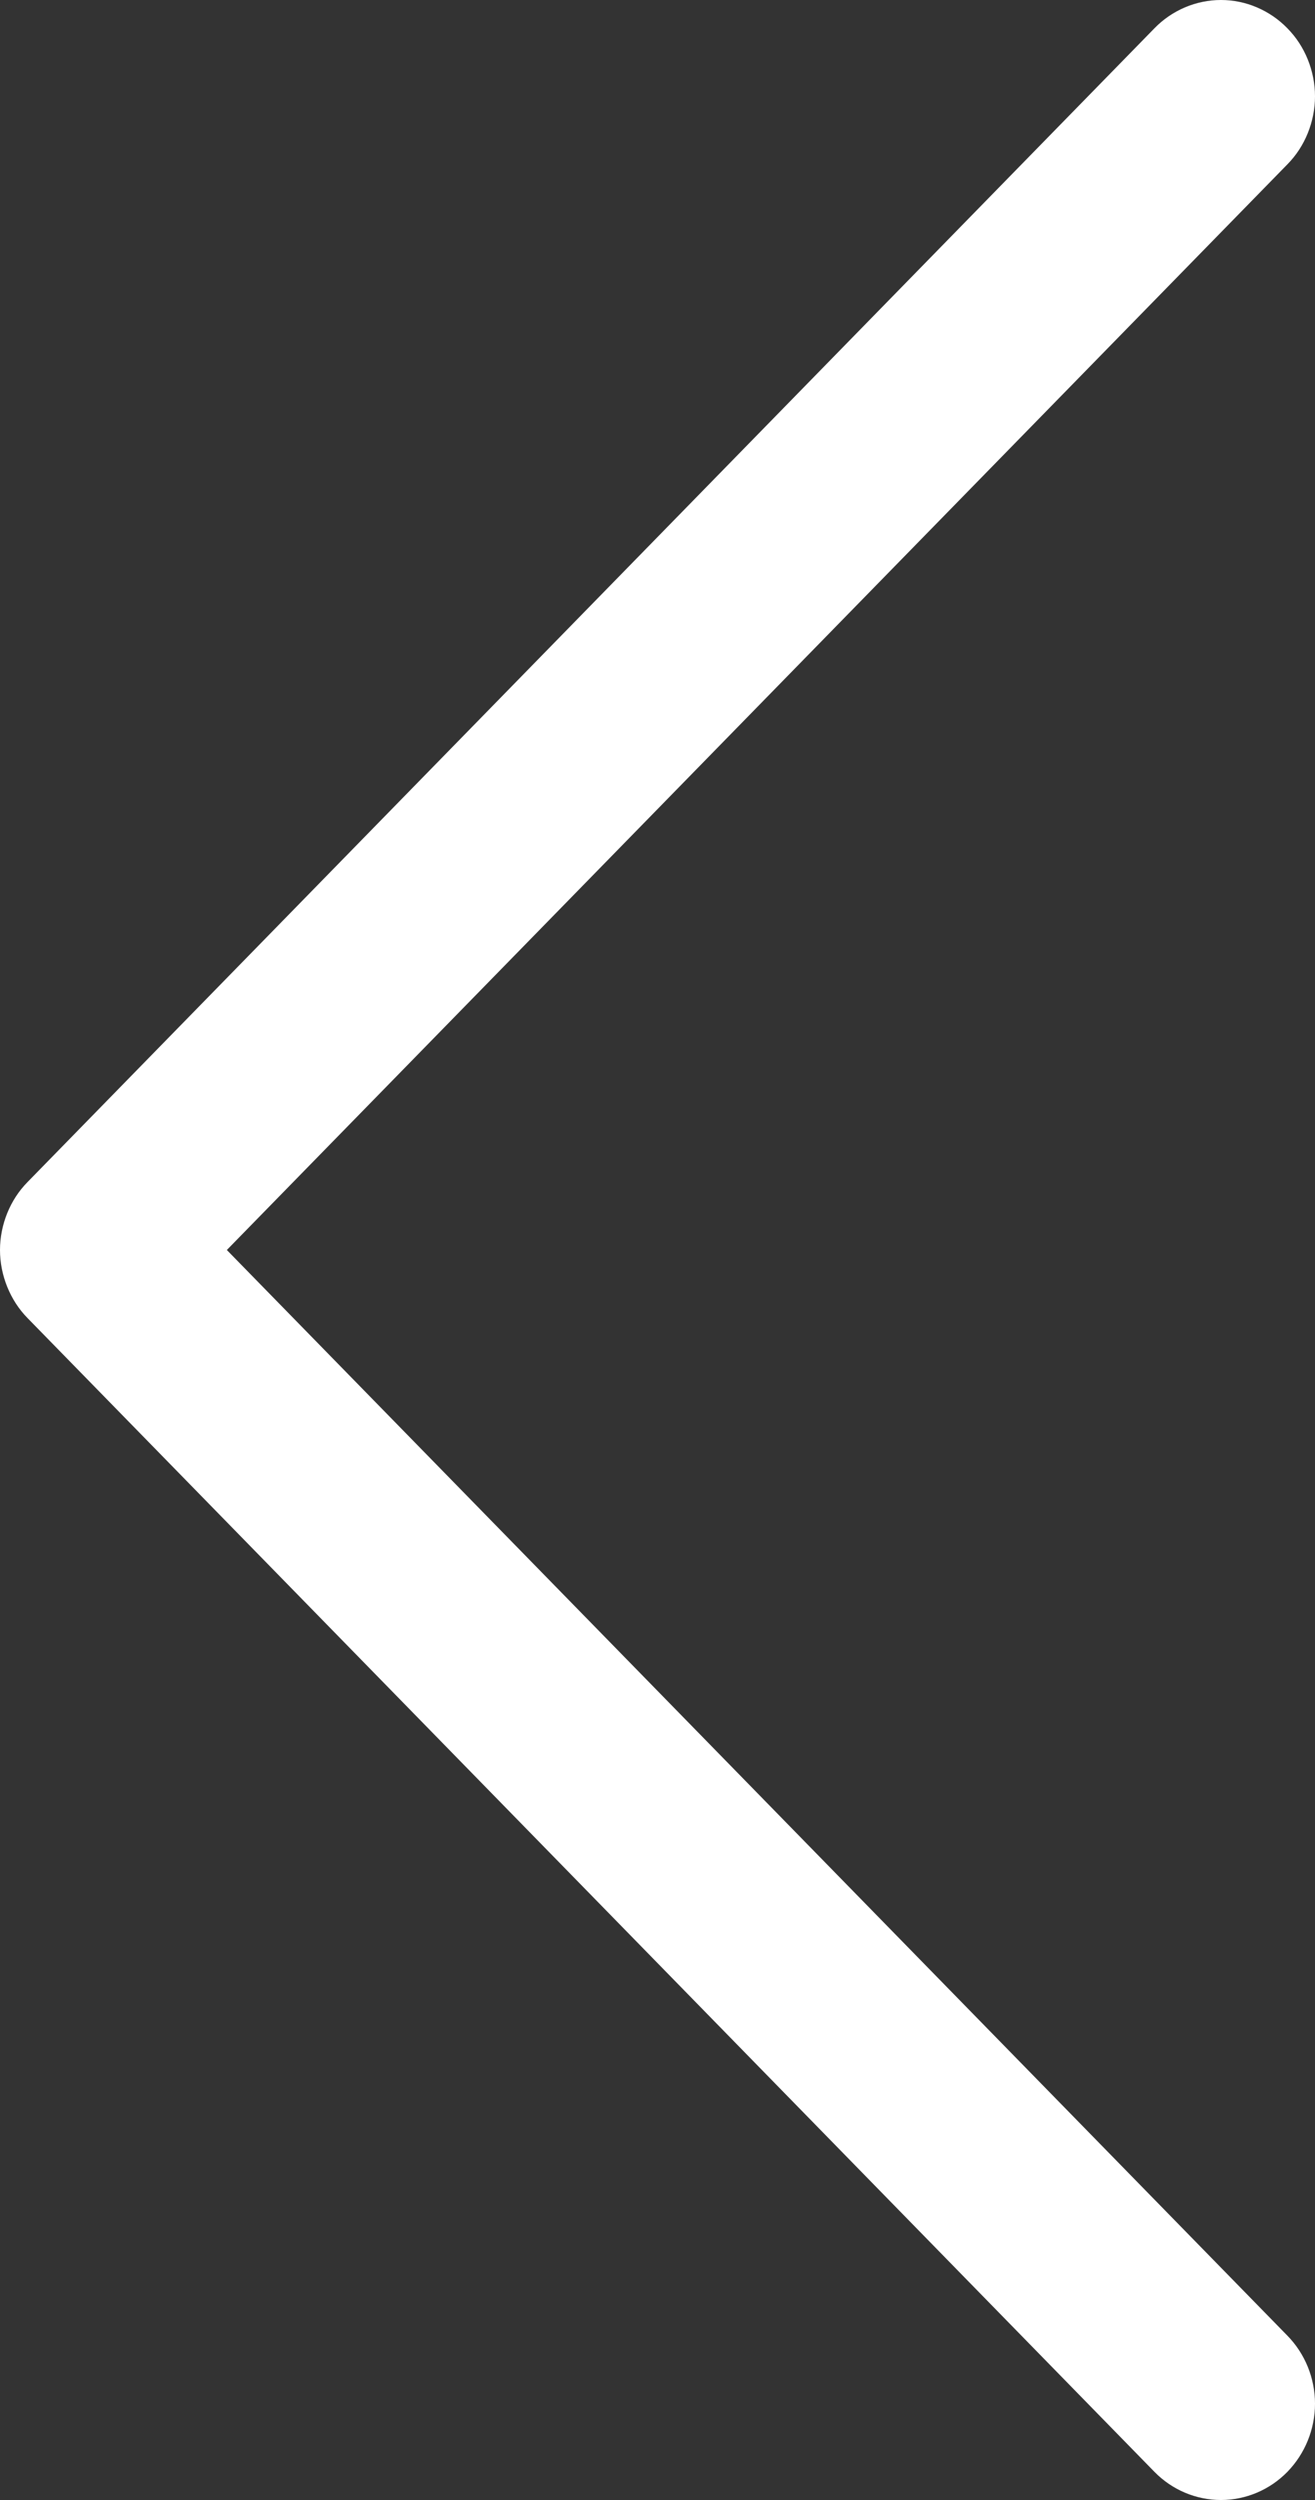 <svg width="10" height="19" viewBox="0 0 10 19" fill="none" xmlns="http://www.w3.org/2000/svg">
<rect x="0" y="0" width="10" height="19" fill="#333333" stroke="none"/>
<path fill-rule="evenodd" clip-rule="evenodd" d="M9.79 0.215C9.724 0.147 9.645 0.093 9.558 0.056C9.472 0.019 9.379 0 9.285 0C9.191 0 9.098 0.019 9.011 0.056C8.924 0.093 8.845 0.147 8.779 0.215L0.21 8.983C0.143 9.051 0.091 9.131 0.055 9.22C0.019 9.309 0 9.404 0 9.5C0 9.596 0.019 9.691 0.055 9.78C0.091 9.869 0.143 9.95 0.21 10.018L8.779 18.786C8.913 18.923 9.095 19 9.285 19C9.474 19 9.656 18.923 9.79 18.786C9.924 18.648 10 18.462 10 18.268C10 18.074 9.924 17.888 9.79 17.751L1.725 9.5L9.79 1.249C9.857 1.181 9.909 1.101 9.945 1.012C9.981 0.923 10 0.828 10 0.732C10 0.636 9.981 0.541 9.945 0.452C9.909 0.363 9.857 0.283 9.79 0.215Z" fill="white"/>
</svg>
